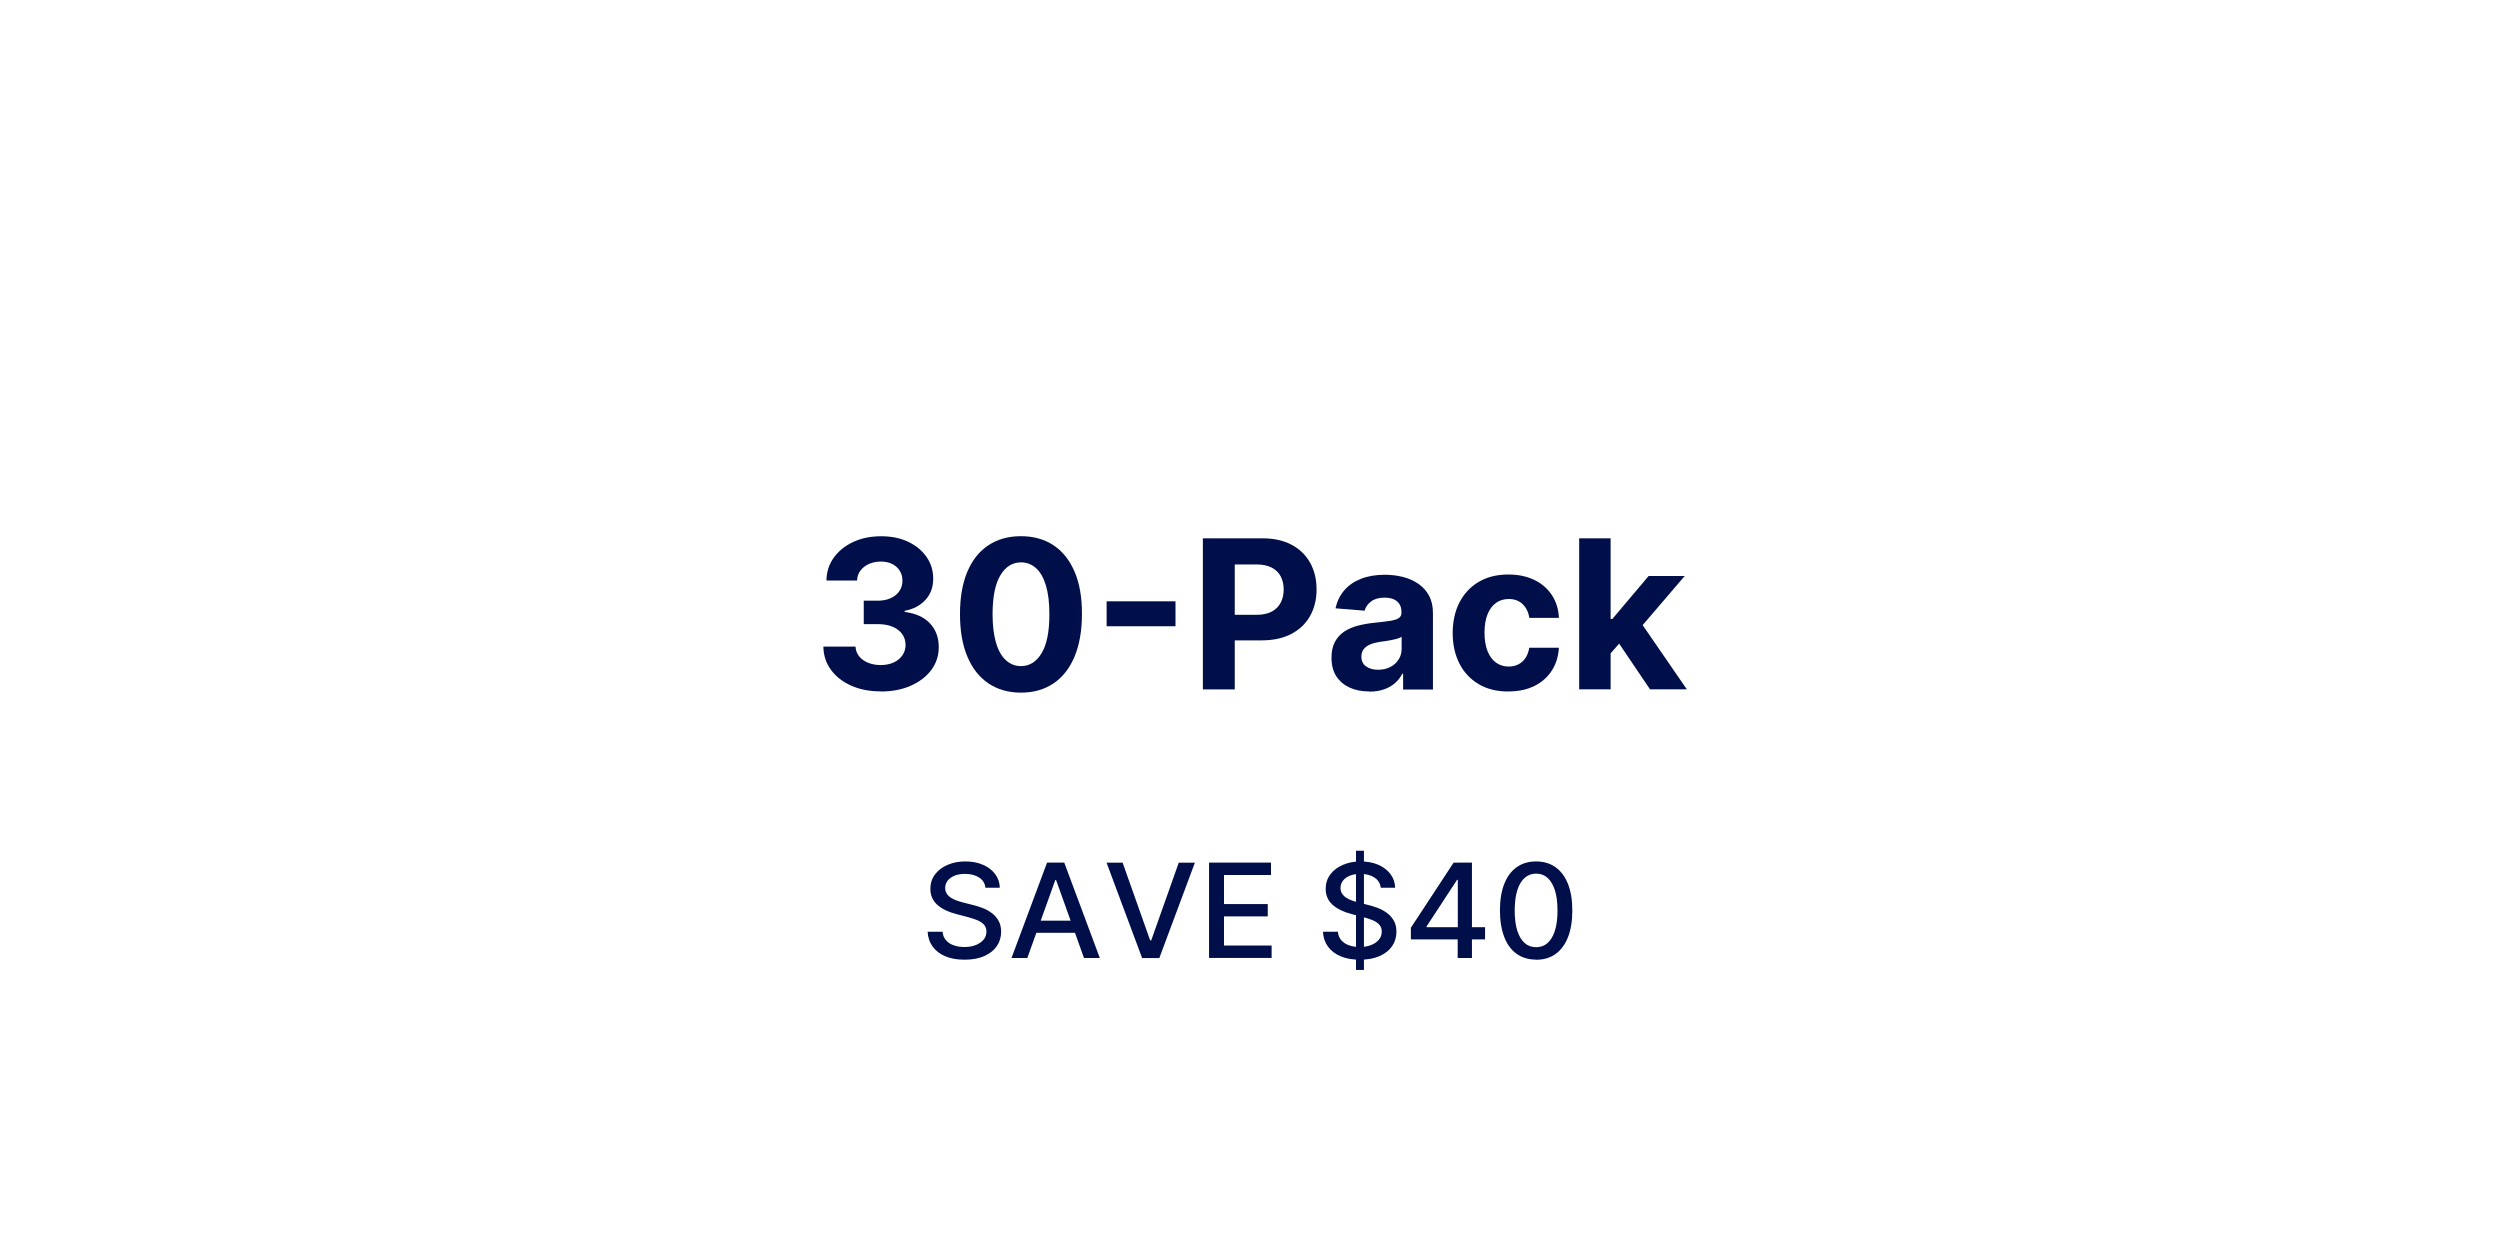 <svg viewBox="0 0 400 200" xmlns="http://www.w3.org/2000/svg" id="Layer_1">
  <defs>
    <style>
      .cls-1 {
        fill: #000e49;
      }
    </style>
  </defs>
  <g>
    <path d="M140.9,110.62c-1.76,0-3.33-.3-4.7-.91s-2.45-1.45-3.24-2.53c-.79-1.07-1.2-2.31-1.22-3.72h5.14c.03.59.23,1.11.58,1.55.36.45.84.79,1.43,1.03.6.24,1.27.37,2.02.37s1.47-.14,2.07-.41c.6-.28,1.06-.66,1.4-1.14.34-.49.51-1.05.51-1.69s-.18-1.22-.54-1.72c-.36-.5-.87-.89-1.53-1.17s-1.45-.42-2.37-.42h-2.25v-3.75h2.25c.77,0,1.45-.13,2.05-.4s1.06-.64,1.39-1.12c.33-.48.5-1.03.5-1.67s-.14-1.14-.43-1.6c-.29-.46-.69-.82-1.2-1.08-.52-.26-1.12-.39-1.8-.39s-1.33.12-1.9.37-1.03.6-1.38,1.06c-.35.46-.53.99-.55,1.6h-4.9c.02-1.39.42-2.62,1.19-3.68s1.81-1.89,3.12-2.5c1.31-.6,2.79-.9,4.44-.9s3.13.3,4.38.91c1.25.61,2.22,1.42,2.92,2.45.7,1.03,1.04,2.18,1.03,3.45,0,1.35-.41,2.48-1.26,3.39s-1.94,1.48-3.3,1.72v.19c1.78.23,3.13.84,4.06,1.85.93,1,1.39,2.26,1.39,3.76,0,1.38-.39,2.6-1.19,3.67-.8,1.07-1.9,1.91-3.3,2.53s-3,.92-4.81.92Z" class="cls-1"></path>
    <path d="M163.35,110.82c-2.03,0-3.77-.51-5.23-1.5s-2.58-2.43-3.36-4.31c-.78-1.88-1.17-4.14-1.16-6.78,0-2.64.39-4.88,1.17-6.74.78-1.86,1.9-3.27,3.36-4.24,1.46-.97,3.2-1.46,5.22-1.46s3.76.49,5.22,1.46c1.46.97,2.58,2.39,3.37,4.24.79,1.85,1.18,4.1,1.17,6.73,0,2.65-.39,4.92-1.17,6.8-.78,1.88-1.9,3.32-3.36,4.31-1.46.99-3.2,1.49-5.23,1.49ZM163.35,106.58c1.38,0,2.49-.7,3.32-2.09.83-1.39,1.24-3.48,1.23-6.26,0-1.83-.19-3.36-.56-4.58-.37-1.22-.9-2.14-1.58-2.75s-1.48-.92-2.4-.92c-1.38,0-2.48.69-3.3,2.07-.83,1.38-1.24,3.44-1.25,6.18,0,1.86.19,3.4.56,4.64.37,1.24.9,2.17,1.59,2.78.68.62,1.49.93,2.41.93Z" class="cls-1"></path>
    <path d="M188.08,96.21v3.99h-11.02v-3.99h11.02Z" class="cls-1"></path>
    <path d="M192.46,110.29v-24.16h9.53c1.83,0,3.39.35,4.68,1.04s2.28,1.66,2.96,2.89c.68,1.23,1.02,2.65,1.02,4.25s-.35,3.02-1.04,4.25c-.69,1.23-1.69,2.18-3,2.87-1.31.68-2.89,1.03-4.75,1.03h-6.08v-4.09h5.25c.98,0,1.79-.17,2.44-.51.64-.34,1.12-.82,1.44-1.43s.48-1.31.48-2.11-.16-1.5-.48-2.11-.8-1.07-1.45-1.4c-.65-.33-1.46-.5-2.45-.5h-3.45v19.99h-5.11Z" class="cls-1"></path>
    <path d="M219.05,110.63c-1.16,0-2.19-.2-3.09-.61s-1.62-1.01-2.14-1.8c-.52-.8-.78-1.8-.78-2.99,0-1.01.18-1.85.55-2.54.37-.68.87-1.23,1.51-1.65s1.36-.73,2.18-.94c.81-.21,1.67-.36,2.57-.45,1.05-.11,1.9-.21,2.55-.31.64-.1,1.11-.25,1.4-.44.29-.2.44-.49.44-.87v-.07c0-.75-.23-1.33-.7-1.73-.47-.41-1.13-.61-1.99-.61-.9,0-1.62.2-2.16.6-.54.4-.89.9-1.06,1.49l-4.65-.38c.24-1.1.7-2.05,1.39-2.86.69-.81,1.59-1.43,2.68-1.86s2.37-.65,3.82-.65c1.01,0,1.97.12,2.9.35.92.24,1.75.6,2.47,1.1.72.5,1.29,1.13,1.71,1.91.42.78.62,1.7.62,2.78v12.22h-4.77v-2.51h-.14c-.29.57-.68,1.06-1.17,1.49-.49.43-1.07.76-1.76,1-.68.24-1.47.36-2.37.36ZM220.49,107.16c.74,0,1.39-.15,1.96-.44.57-.29,1.01-.69,1.33-1.2.32-.5.48-1.07.48-1.71v-1.92c-.16.1-.37.19-.64.28-.27.08-.58.16-.92.22-.34.07-.68.13-1.01.18-.34.05-.65.1-.92.13-.59.09-1.1.22-1.55.41-.44.19-.78.44-1.03.76-.24.32-.37.71-.37,1.19,0,.68.25,1.21.75,1.56.5.36,1.13.54,1.91.54Z" class="cls-1"></path>
    <path d="M241.35,110.64c-1.86,0-3.45-.39-4.78-1.19-1.33-.79-2.36-1.89-3.07-3.3-.71-1.41-1.07-3.03-1.07-4.86s.36-3.49,1.08-4.89,1.74-2.5,3.07-3.29c1.33-.79,2.91-1.19,4.74-1.19,1.58,0,2.97.29,4.15.86s2.13,1.38,2.82,2.42c.69,1.04,1.07,2.26,1.14,3.66h-4.74c-.13-.9-.49-1.63-1.06-2.19s-1.32-.83-2.24-.83c-.78,0-1.46.21-2.04.63-.58.42-1.03,1.03-1.35,1.83-.32.8-.48,1.77-.48,2.91s.16,2.14.48,2.95c.32.81.77,1.43,1.35,1.85.58.42,1.26.64,2.04.64.57,0,1.09-.12,1.55-.35.46-.24.84-.58,1.14-1.03.3-.45.5-1,.6-1.63h4.74c-.08,1.38-.45,2.6-1.13,3.65-.67,1.05-1.6,1.87-2.78,2.46s-2.58.88-4.19.88Z" class="cls-1"></path>
    <path d="M252.67,110.29v-24.16h5.03v24.16h-5.03ZM257.23,105.07v-6.03h.74l5.81-6.88h5.77l-7.8,9.11h-1.19l-3.33,3.8ZM264,110.29l-5.33-7.89,3.35-3.55,7.87,11.44h-5.89Z" class="cls-1"></path>
  </g>
  <g>
    <path d="M157.67,142.04c-.08-.71-.42-1.25-1.02-1.64s-1.35-.58-2.25-.58c-.65,0-1.21.1-1.68.29-.47.2-.84.46-1.1.8-.26.34-.39.73-.39,1.16,0,.36.09.68.27.94.18.26.41.48.7.66.29.18.6.32.94.44.33.12.66.21.96.29l1.54.39c.5.12,1.02.28,1.55.48.53.2,1.02.47,1.47.8.45.33.82.74,1.1,1.24.28.49.42,1.08.42,1.77,0,.86-.23,1.63-.69,2.3-.46.67-1.13,1.2-2,1.59-.87.39-1.93.58-3.16.58s-2.21-.18-3.07-.54c-.86-.36-1.54-.88-2.03-1.55-.49-.67-.76-1.46-.81-2.38h2.39c.05.55.23,1.01.56,1.37.33.37.75.64,1.26.81.51.18,1.07.26,1.69.26.67,0,1.27-.1,1.8-.31s.94-.49,1.25-.86.46-.8.46-1.3c0-.45-.13-.82-.4-1.11-.26-.29-.62-.53-1.07-.71s-.96-.36-1.52-.5l-1.87-.49c-1.27-.33-2.27-.82-3-1.47s-1.11-1.5-1.11-2.56c0-.88.25-1.65.74-2.3.49-.66,1.16-1.17,2.01-1.53.84-.37,1.79-.55,2.85-.55s2.01.18,2.83.54c.82.36,1.47.86,1.94,1.49.47.63.72,1.36.74,2.18h-2.3Z" class="cls-1"></path>
    <path d="M164.37,153.28h-2.53l5.69-15.26h2.75l5.69,15.26h-2.53l-4.47-12.48h-.12l-4.48,12.48ZM164.79,147.31h8.21v1.94h-8.21v-1.94Z" class="cls-1"></path>
    <path d="M179.62,138.03l4.4,12.42h.18l4.4-12.42h2.58l-5.69,15.26h-2.75l-5.69-15.26h2.58Z" class="cls-1"></path>
    <path d="M193.45,153.28v-15.26h9.91v1.98h-7.52v4.65h7v1.97h-7v4.67h7.62v1.98h-10Z" class="cls-1"></path>
    <path d="M220.92,142.04c-.08-.71-.42-1.25-1.02-1.64s-1.35-.58-2.25-.58c-.65,0-1.21.1-1.68.29-.47.2-.84.46-1.1.8-.26.34-.39.73-.39,1.16,0,.36.09.68.27.94.18.26.41.48.7.66.29.18.6.32.94.44.33.12.66.21.96.29l1.54.39c.5.12,1.02.28,1.55.48.53.2,1.02.47,1.47.8.45.33.82.74,1.1,1.24.28.49.42,1.08.42,1.77,0,.86-.23,1.63-.69,2.3-.46.67-1.13,1.2-2,1.59-.87.39-1.93.58-3.16.58s-2.21-.18-3.07-.54c-.86-.36-1.54-.88-2.03-1.55-.49-.67-.76-1.46-.81-2.38h2.39c.05.55.23,1.01.56,1.37.33.37.75.64,1.26.81.51.18,1.07.26,1.69.26.67,0,1.27-.1,1.8-.31s.94-.49,1.25-.86.46-.8.46-1.3c0-.45-.13-.82-.4-1.11-.26-.29-.62-.53-1.07-.71s-.96-.36-1.52-.5l-1.87-.49c-1.27-.33-2.27-.82-3-1.47s-1.11-1.5-1.11-2.56c0-.88.25-1.65.74-2.3.49-.66,1.16-1.17,2.01-1.53.84-.37,1.79-.55,2.85-.55s2.01.18,2.83.54c.82.36,1.47.86,1.94,1.49.47.63.72,1.36.74,2.18h-2.3ZM216.96,155.19v-19.07h1.27v19.07h-1.27Z" class="cls-1"></path>
    <path d="M225.74,150.3v-1.86l6.83-10.41h1.52v2.74h-.96l-4.88,7.46v.12h9.36v1.95h-11.86ZM233.23,153.28v-3.55l.02-.85v-10.86h2.26v15.26h-2.28Z" class="cls-1"></path>
    <path d="M245.78,153.54c-1.22,0-2.26-.32-3.12-.93-.86-.62-1.53-1.51-1.98-2.69s-.69-2.59-.69-4.25.23-3.07.69-4.24c.46-1.17,1.12-2.07,1.99-2.68.87-.62,1.9-.92,3.11-.92s2.25.31,3.11.93,1.53,1.51,1.99,2.68c.46,1.17.69,2.58.69,4.24s-.23,3.08-.69,4.26c-.46,1.17-1.12,2.07-1.98,2.69s-1.9.93-3.12.93ZM245.78,151.55c1.07,0,1.91-.5,2.51-1.51.6-1.01.91-2.47.91-4.37,0-1.27-.14-2.34-.41-3.21-.28-.88-.67-1.54-1.18-2s-1.12-.68-1.83-.68c-1.06,0-1.9.51-2.51,1.52-.61,1.01-.91,2.47-.92,4.37,0,1.27.14,2.34.41,3.22.28.88.67,1.54,1.18,1.99.51.45,1.12.67,1.84.67Z" class="cls-1"></path>
  </g>
</svg>